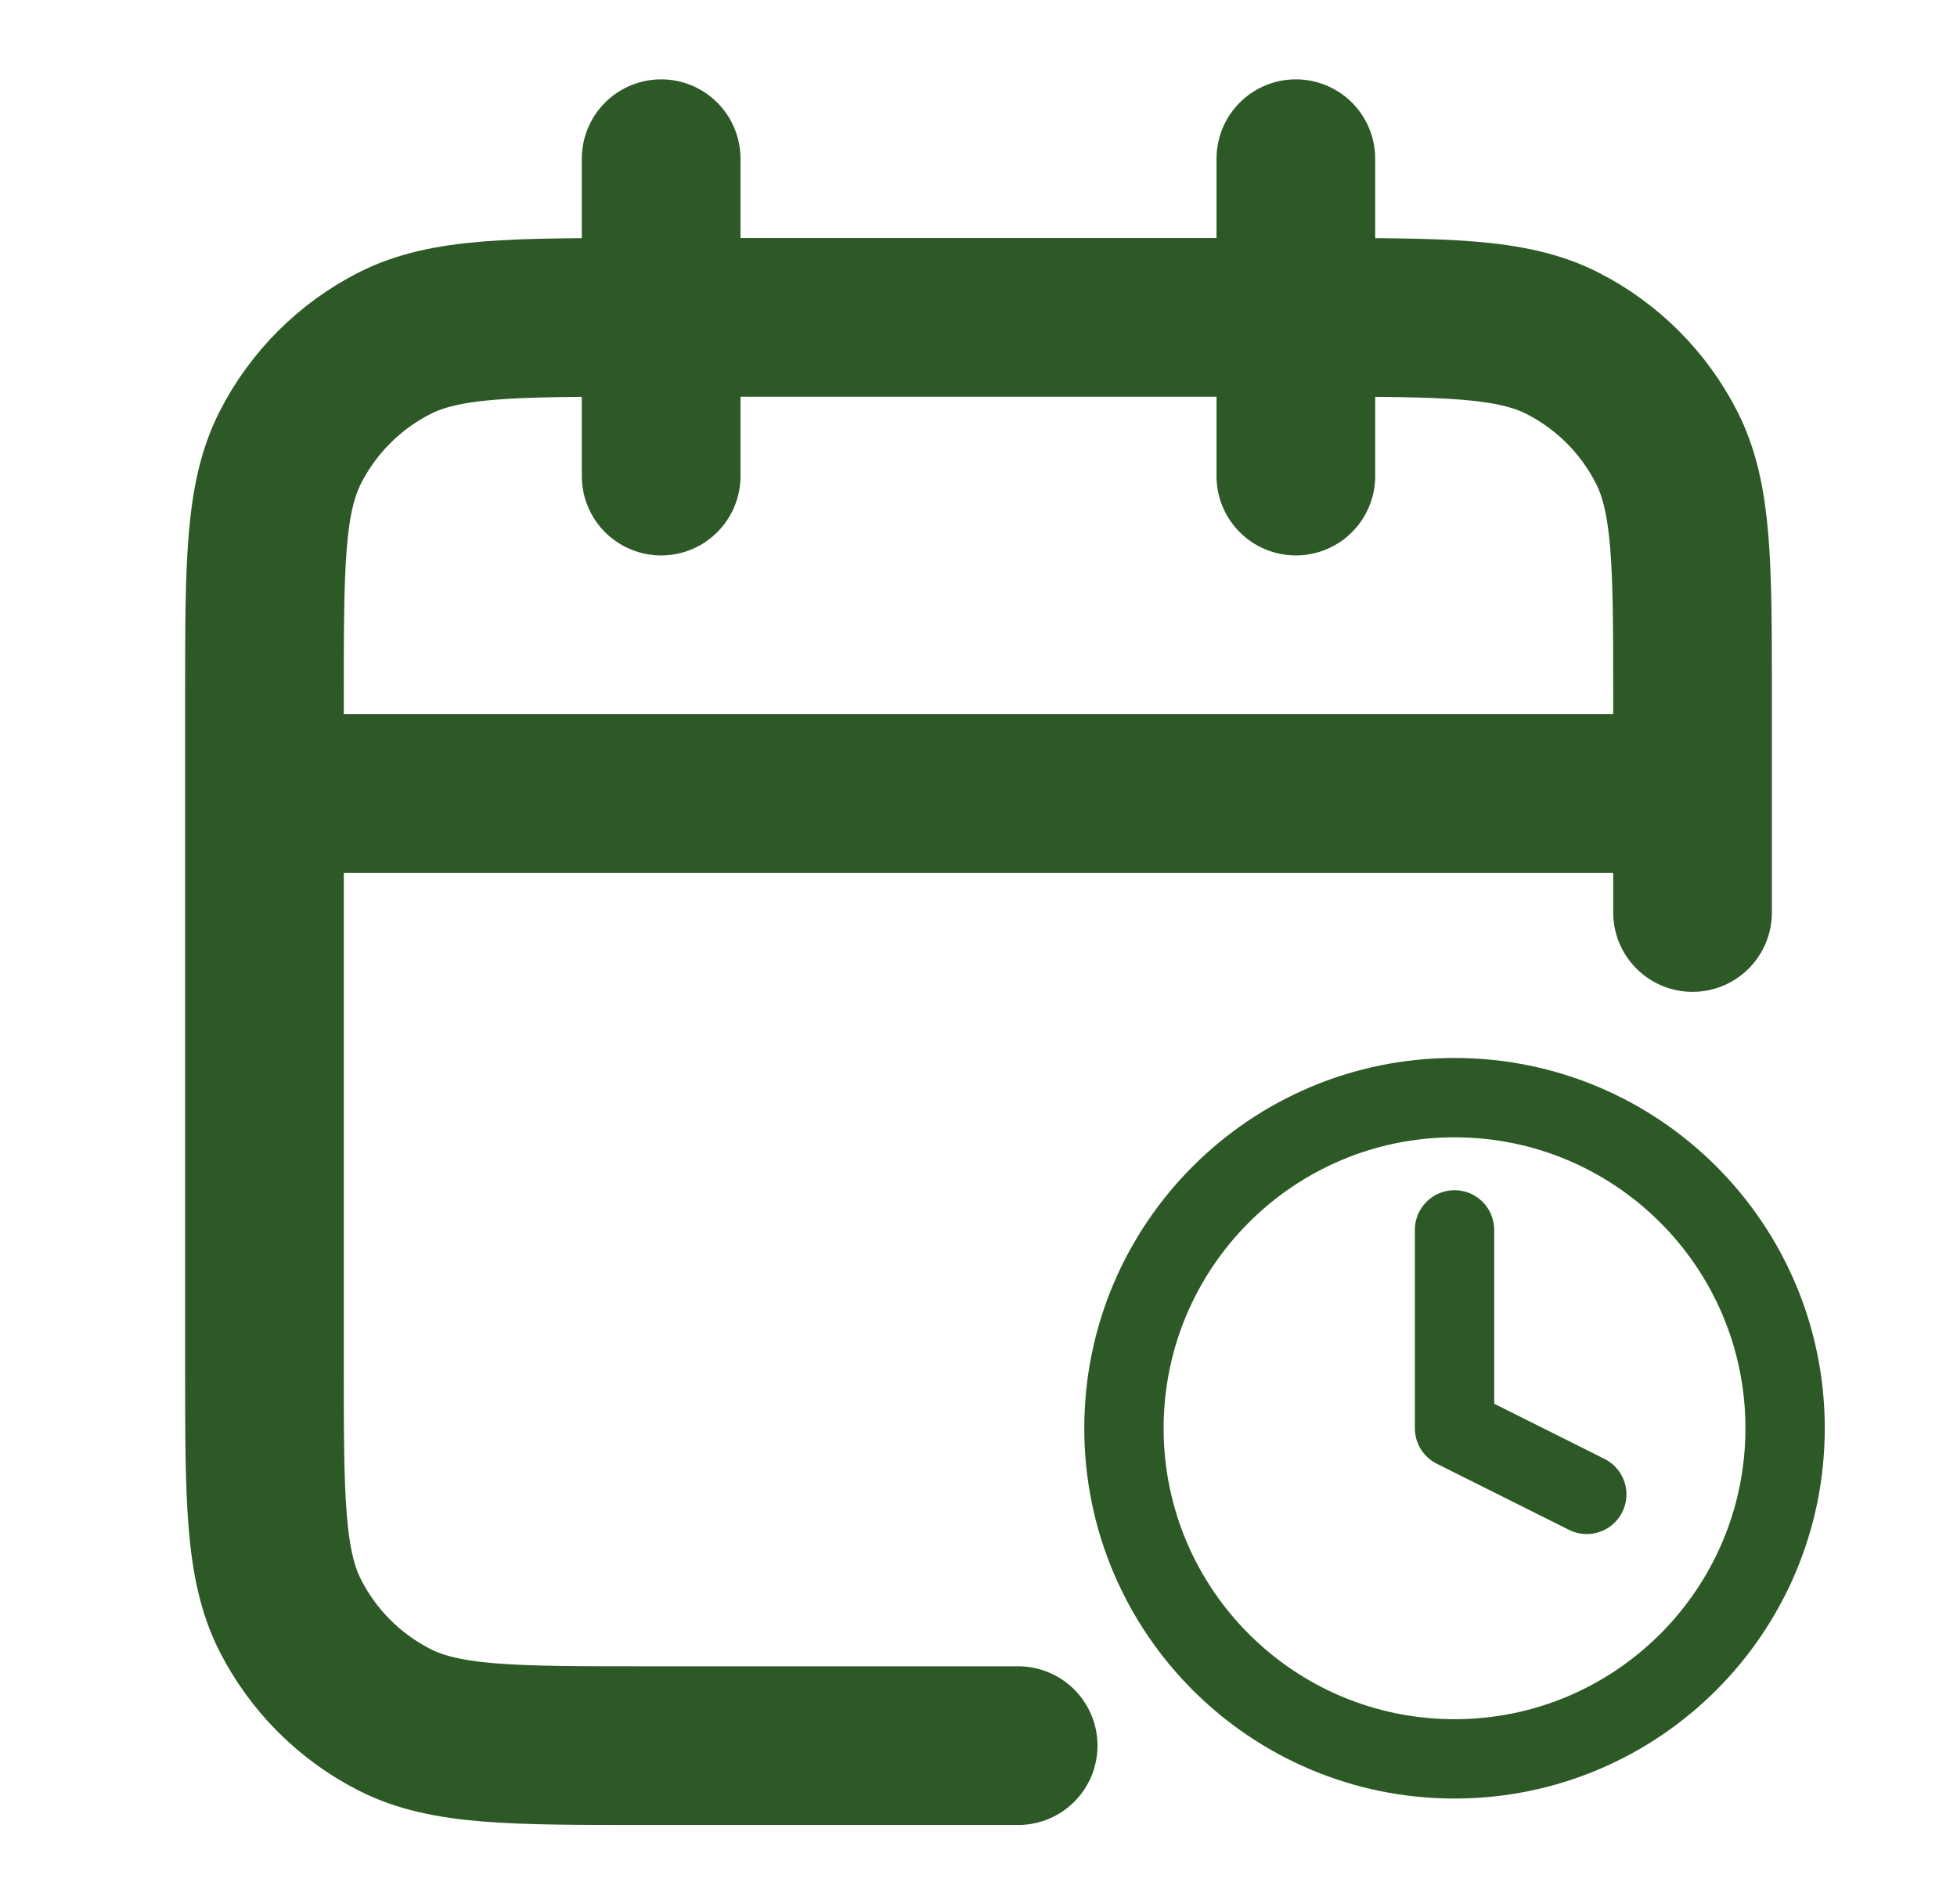 <svg width="37" height="36" viewBox="0 0 37 36" fill="none" xmlns="http://www.w3.org/2000/svg">
<path d="M32 17.25V13.2C32 10.68 32 9.42 31.509 8.457C31.078 7.61 30.39 6.922 29.543 6.49C28.58 6 27.32 6 24.8 6H12.2C9.68 6 8.42 6 7.457 6.49C6.61 6.922 5.922 7.61 5.49 8.457C5 9.42 5 10.68 5 13.2V25.8C5 28.32 5 29.58 5.49 30.543C5.922 31.39 6.61 32.078 7.457 32.51C8.42 33 9.68 33 12.2 33H19.25M32 15H5M24.5 3V9M12.5 3V9" stroke="#2D5926" stroke-width="3" stroke-linecap="round" stroke-linejoin="round"/>
<path d="M27.5 23.25V27L30 28.25M33.75 27C33.75 30.452 30.952 33.25 27.5 33.25C24.048 33.25 21.25 30.452 21.25 27C21.25 23.548 24.048 20.75 27.5 20.75C30.952 20.75 33.75 23.548 33.75 27Z" stroke="#2D5926" stroke-width="1.5" stroke-linecap="round" stroke-linejoin="round"/>
</svg>
